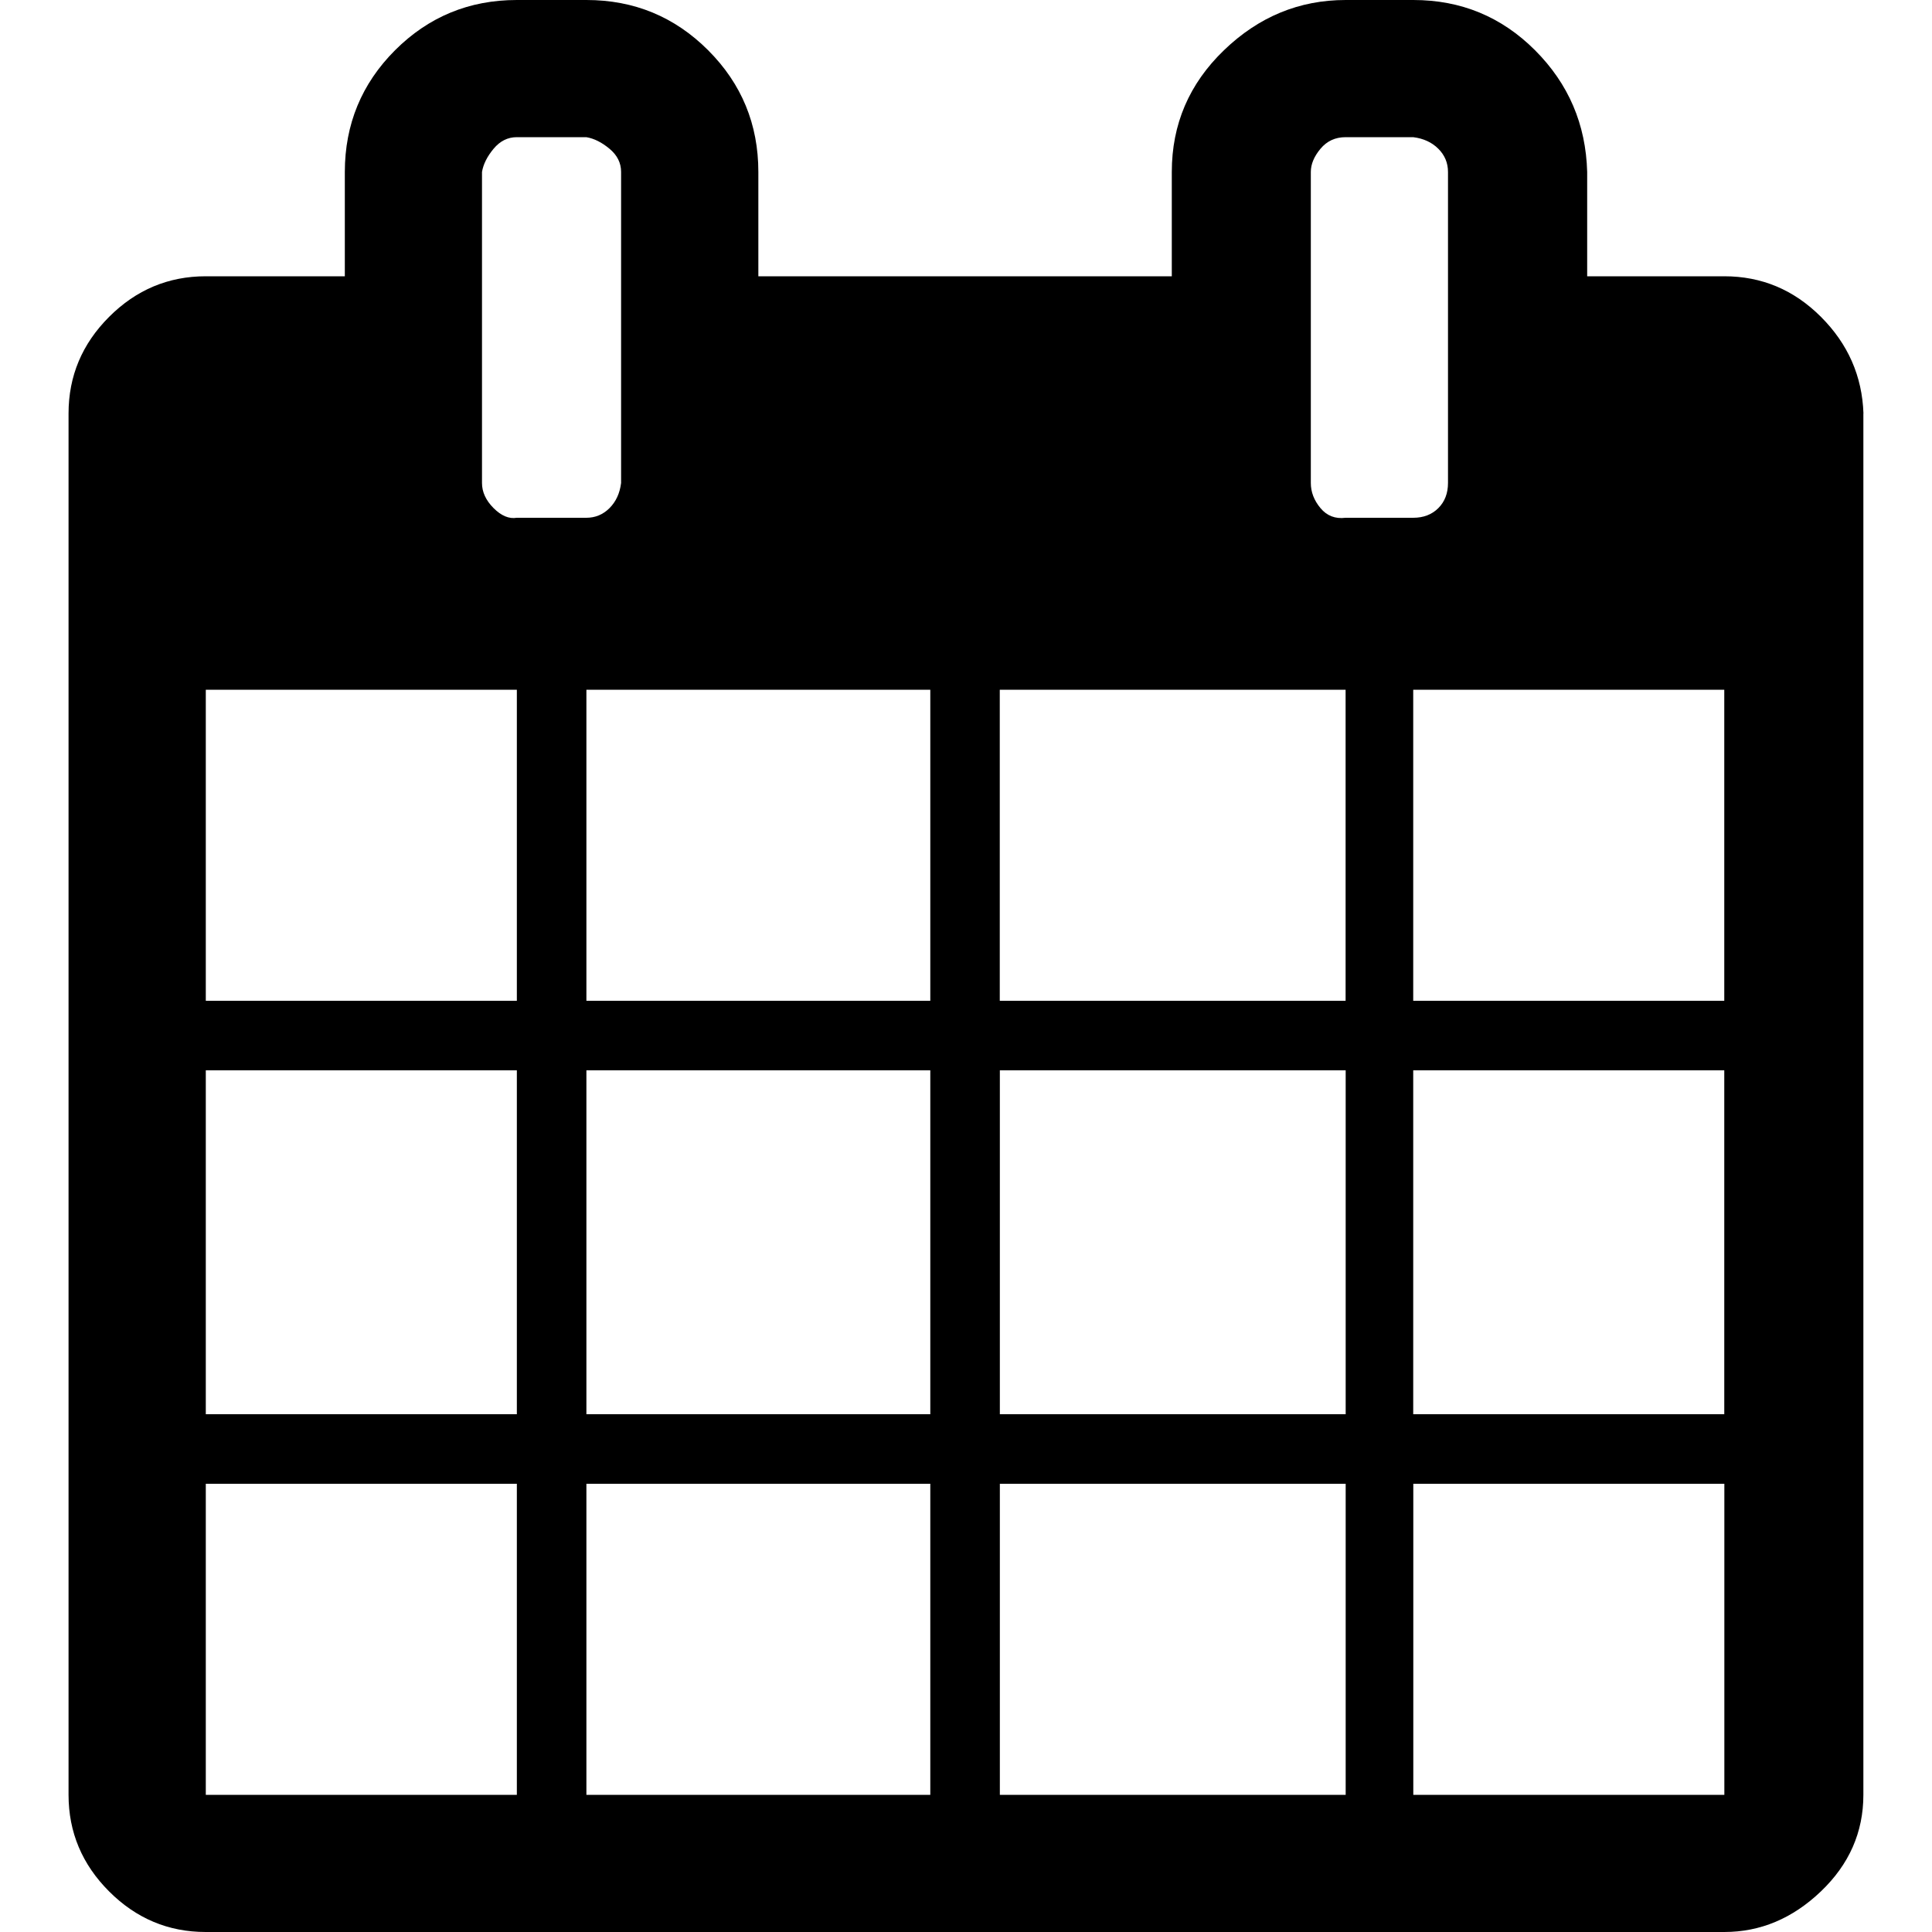 <?xml version="1.0" encoding="UTF-8" standalone="no"?>
<svg
   xmlns:dc="http://purl.org/dc/elements/1.1/"
   xmlns:cc="http://creativecommons.org/ns#"
   xmlns:rdf="http://www.w3.org/1999/02/22-rdf-syntax-ns#"
   xmlns:svg="http://www.w3.org/2000/svg"
   xmlns="http://www.w3.org/2000/svg"
   xmlns:sodipodi="http://sodipodi.sourceforge.net/DTD/sodipodi-0.dtd"
   xmlns:inkscape="http://www.inkscape.org/namespaces/inkscape"
   width="25"
   version="1.1"
   id="svg4"
   sodipodi:docname="calendar.svg"
   height="25"
   inkscape:version="0.92.2 5c3e80d, 2017-08-06">
  <defs
     id="defs8" />
  <sodipodi:namedview
     pagecolor="#ffffff"
     bordercolor="#666666"
     borderopacity="1"
     objecttolerance="10"
     gridtolerance="10"
     guidetolerance="10"
     inkscape:pageopacity="0"
     inkscape:pageshadow="2"
     inkscape:window-width="1920"
     inkscape:window-height="963"
     id="namedview6"
     showgrid="false"
     inkscape:zoom="1.5301476"
     inkscape:cx="242.92633"
     inkscape:cy="50"
     inkscape:window-x="1920"
     inkscape:window-y="0"
     inkscape:window-maximized="1"
     inkscape:current-layer="svg4" />
  <path
     d="m 2.663,23.225 h 4.025 V 19.2 h -4.025 z m 4.925,0 h 4.45 V 19.2 h -4.45 z M 2.663,18.3 h 4.025 v -4.45 h -4.025 z m 4.925,0 h 4.45 v -4.45 h -4.45 z m -4.925,-5.35 h 4.025 V 8.925 h -4.025 z m 10.275,10.275 h 4.475 V 19.2 h -4.475 z M 7.588,12.95 h 4.45 V 8.925 h -4.45 z m 10.7,10.275 h 4.025 V 19.2 h -4.025 z m -5.35,-4.925 h 4.475 v -4.45 h -4.475 z M 8.037,6.25 V 2.225 q 0,-0.175 -0.15,-0.3 -0.15,-0.125 -0.3,-0.15 h -0.9 q -0.175,0 -0.3,0.15 -0.125,0.15 -0.15,0.3 V 6.25 q 0,0.175 0.15,0.325 0.15,0.15 0.3,0.125 h 0.9 q 0.175,0 0.3,-0.125 0.125,-0.125 0.15,-0.325 z m 10.25,12.05 h 4.025 v -4.45 h -4.025 z m -5.35,-5.35 h 4.475 V 8.925 h -4.475 z m 5.35,0 h 4.025 V 8.925 h -4.025 z m 0.45,-6.7 V 2.225 q 0,-0.175 -0.125,-0.3 -0.125,-0.125 -0.325,-0.15 h -0.875 q -0.2,0 -0.325,0.15 -0.125,0.15 -0.125,0.3 V 6.25 q 0,0.175 0.125,0.325 0.125,0.15 0.325,0.125 h 0.875 q 0.2,0 0.325,-0.125 0.125,-0.125 0.125,-0.325 z m 5.375,-0.9 v 17.875 q 0,0.725 -0.55,1.25 -0.55,0.525 -1.25,0.525 h -19.65 q -0.725,0 -1.25,-0.525 -0.525,-0.525 -0.525,-1.25 V 5.35 q 0,-0.725 0.525,-1.25 0.525,-0.525 1.25,-0.525 h 1.8 V 2.225 Q 4.463,1.3 5.112,0.65 5.763,0 6.688,0 h 0.9 q 0.925,0 1.575,0.65 0.65,0.65 0.65,1.575 v 1.35 h 5.35 v -1.35 q 0,-0.925 0.675,-1.575 Q 16.512,0 17.413,0 h 0.875 q 0.925,0 1.575,0.65 0.65,0.65 0.675,1.575 v 1.35 h 1.775 q 0.725,0 1.25,0.525 0.525,0.525 0.55,1.25 z"
     id="path2"
     inkscape:connector-curvature="0"
     style="stroke-width:0.025" />
</svg>
